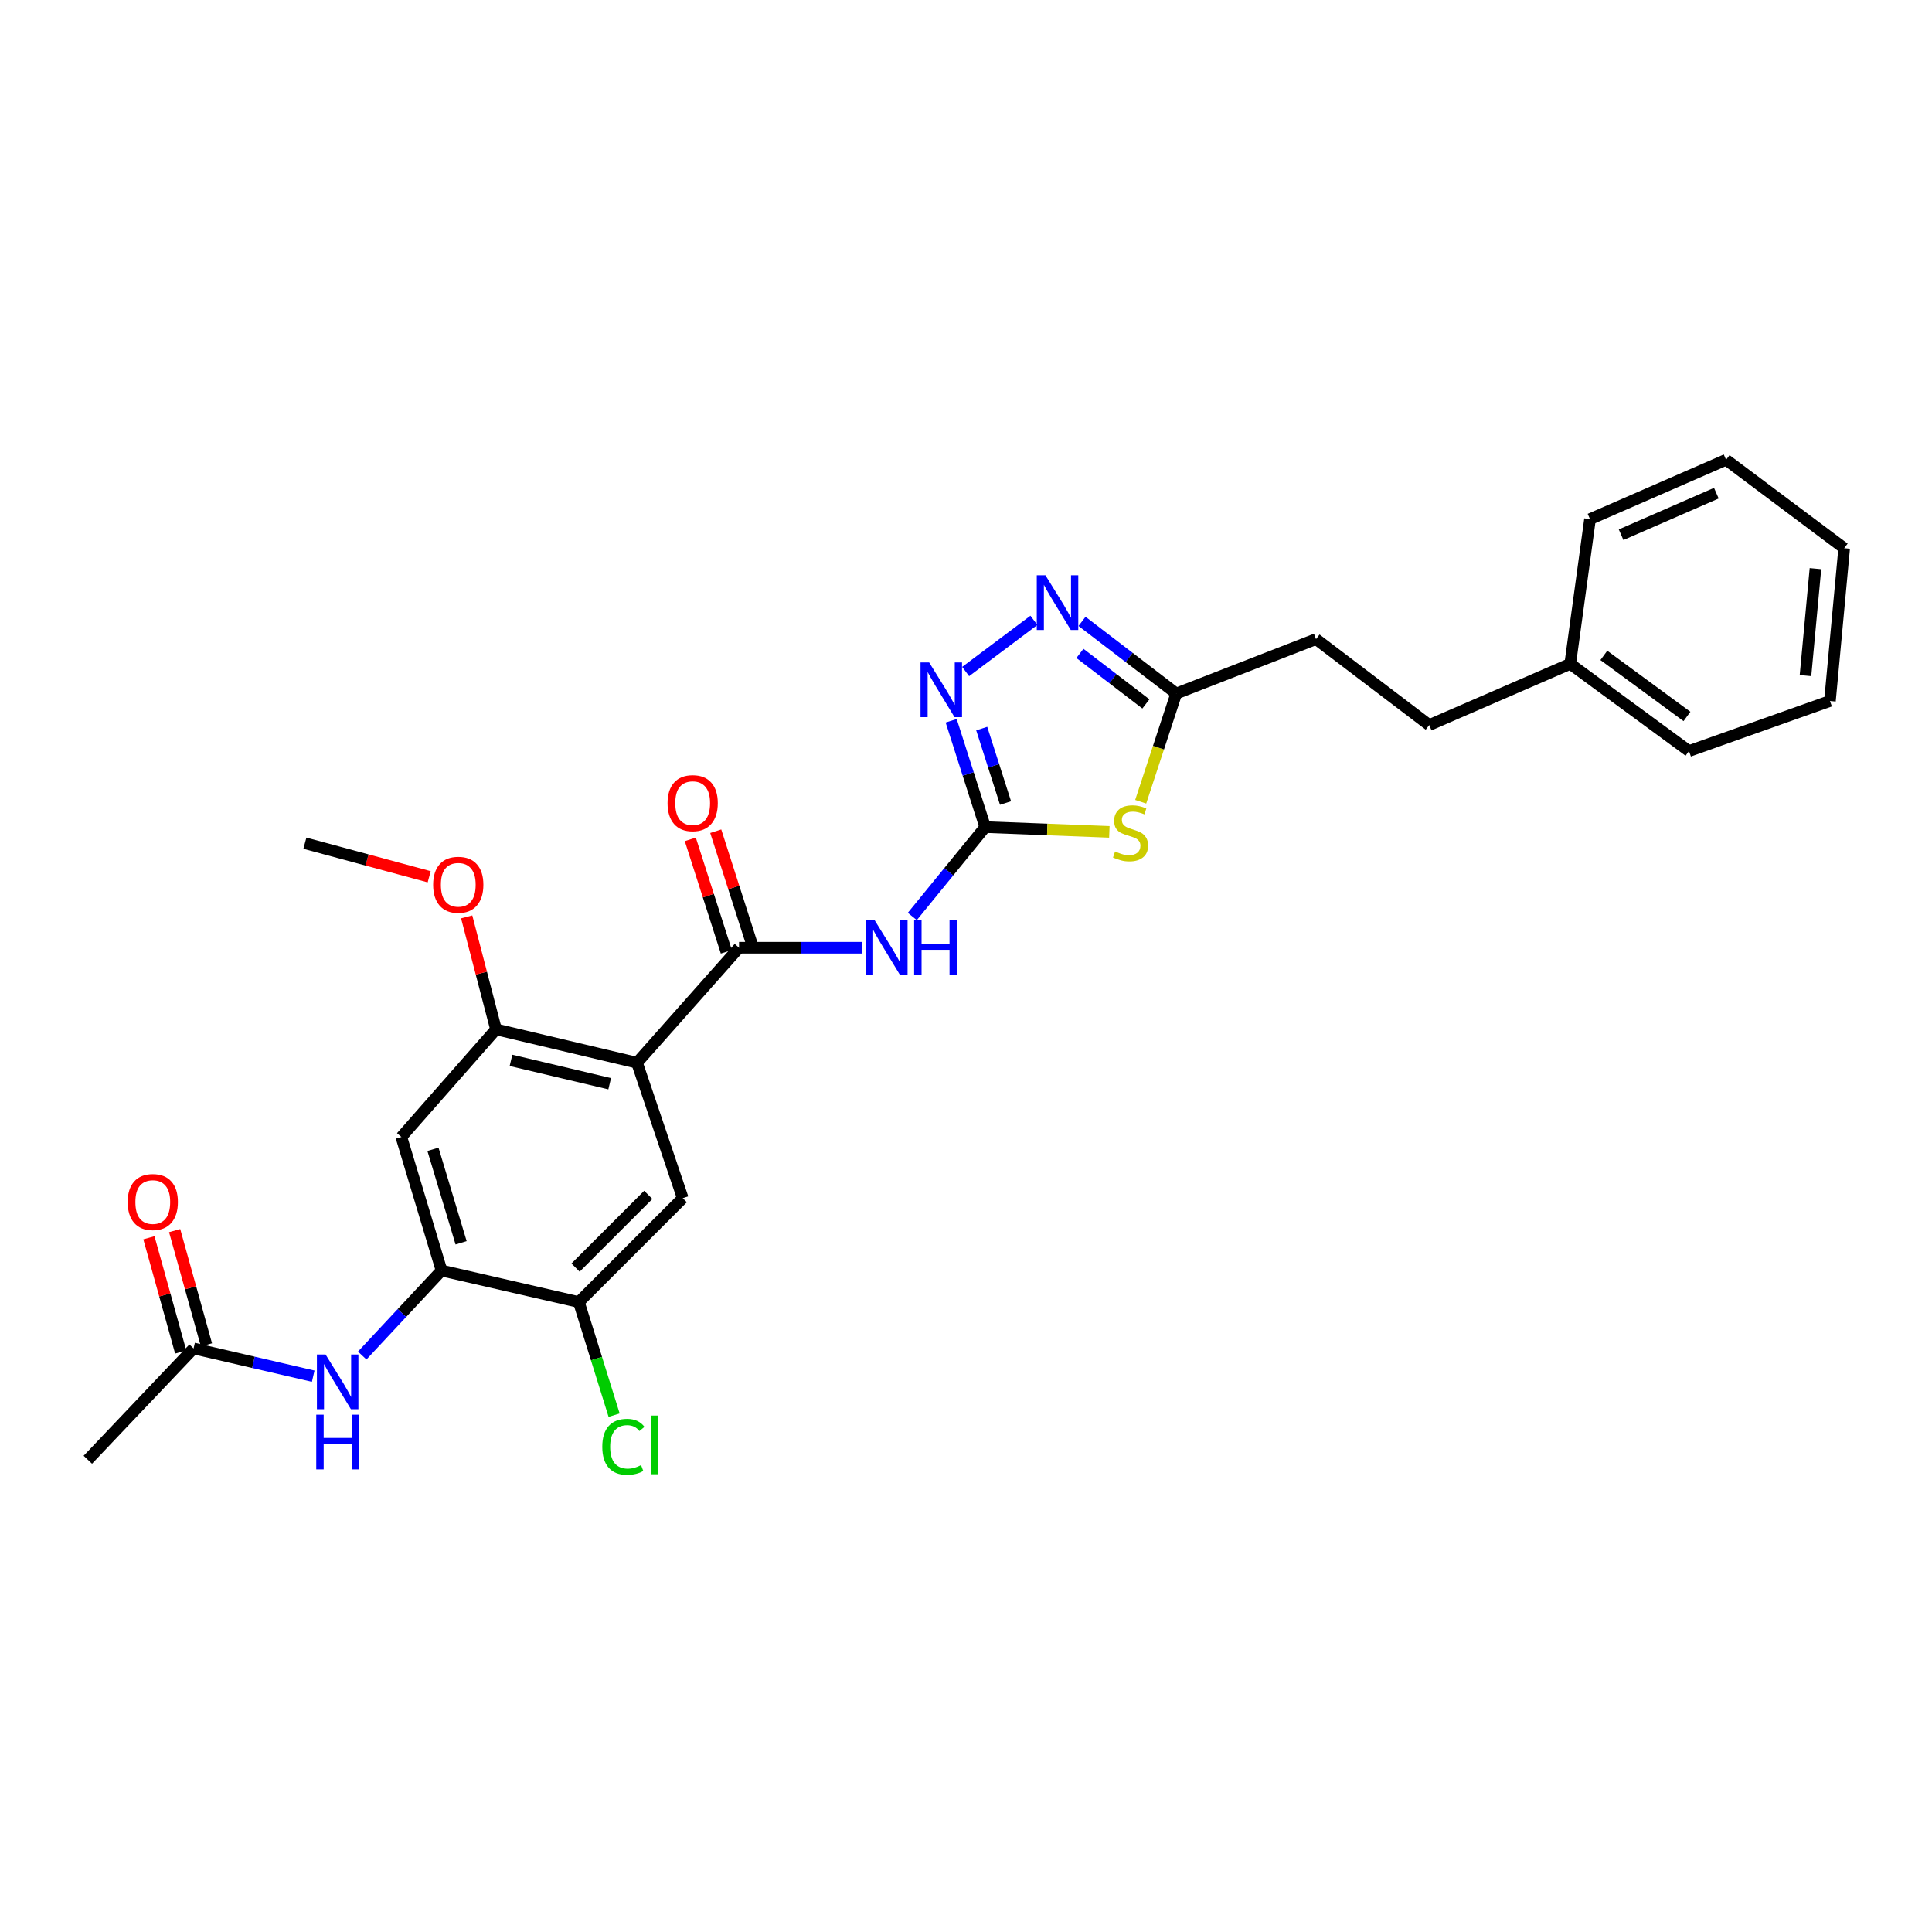 <?xml version='1.0' encoding='iso-8859-1'?>
<svg version='1.1' baseProfile='full'
              xmlns='http://www.w3.org/2000/svg'
                      xmlns:rdkit='http://www.rdkit.org/xml'
                      xmlns:xlink='http://www.w3.org/1999/xlink'
                  xml:space='preserve'
width='1000px' height='1000px' viewBox='0 0 1000 1000'>
<!-- END OF HEADER -->
<rect style='opacity:1.0;fill:#FFFFFF;stroke:none' width='1000' height='1000' x='0' y='0'> </rect>
<path class='bond-2' d='M 509.933,428.11 L 542.065,429.344' style='fill:none;fill-rule:evenodd;stroke:#000000;stroke-width:6px;stroke-linecap:butt;stroke-linejoin:miter;stroke-opacity:1' />
<path class='bond-2' d='M 542.065,429.344 L 574.198,430.577' style='fill:none;fill-rule:evenodd;stroke:#CCCC00;stroke-width:6px;stroke-linecap:butt;stroke-linejoin:miter;stroke-opacity:1' />
<path class='bond-3' d='M 509.933,428.11 L 491.071,451.238' style='fill:none;fill-rule:evenodd;stroke:#000000;stroke-width:6px;stroke-linecap:butt;stroke-linejoin:miter;stroke-opacity:1' />
<path class='bond-3' d='M 491.071,451.238 L 472.209,474.366' style='fill:none;fill-rule:evenodd;stroke:#0000FF;stroke-width:6px;stroke-linecap:butt;stroke-linejoin:miter;stroke-opacity:1' />
<path class='bond-4' d='M 509.933,428.11 L 501.13,400.591' style='fill:none;fill-rule:evenodd;stroke:#000000;stroke-width:6px;stroke-linecap:butt;stroke-linejoin:miter;stroke-opacity:1' />
<path class='bond-4' d='M 501.13,400.591 L 492.328,373.071' style='fill:none;fill-rule:evenodd;stroke:#0000FF;stroke-width:6px;stroke-linecap:butt;stroke-linejoin:miter;stroke-opacity:1' />
<path class='bond-4' d='M 520.462,415.642 L 514.3,396.378' style='fill:none;fill-rule:evenodd;stroke:#000000;stroke-width:6px;stroke-linecap:butt;stroke-linejoin:miter;stroke-opacity:1' />
<path class='bond-4' d='M 514.3,396.378 L 508.139,377.115' style='fill:none;fill-rule:evenodd;stroke:#0000FF;stroke-width:6px;stroke-linecap:butt;stroke-linejoin:miter;stroke-opacity:1' />
<path class='bond-0' d='M 329.703,550.073 L 382.53,490.54' style='fill:none;fill-rule:evenodd;stroke:#000000;stroke-width:6px;stroke-linecap:butt;stroke-linejoin:miter;stroke-opacity:1' />
<path class='bond-6' d='M 329.703,550.073 L 256.734,532.789' style='fill:none;fill-rule:evenodd;stroke:#000000;stroke-width:6px;stroke-linecap:butt;stroke-linejoin:miter;stroke-opacity:1' />
<path class='bond-6' d='M 315.571,560.936 L 264.492,548.837' style='fill:none;fill-rule:evenodd;stroke:#000000;stroke-width:6px;stroke-linecap:butt;stroke-linejoin:miter;stroke-opacity:1' />
<path class='bond-8' d='M 329.703,550.073 L 353.393,620.169' style='fill:none;fill-rule:evenodd;stroke:#000000;stroke-width:6px;stroke-linecap:butt;stroke-linejoin:miter;stroke-opacity:1' />
<path class='bond-1' d='M 382.53,490.54 L 414.448,490.54' style='fill:none;fill-rule:evenodd;stroke:#000000;stroke-width:6px;stroke-linecap:butt;stroke-linejoin:miter;stroke-opacity:1' />
<path class='bond-1' d='M 414.448,490.54 L 446.366,490.54' style='fill:none;fill-rule:evenodd;stroke:#0000FF;stroke-width:6px;stroke-linecap:butt;stroke-linejoin:miter;stroke-opacity:1' />
<path class='bond-14' d='M 389.114,488.43 L 379.791,459.337' style='fill:none;fill-rule:evenodd;stroke:#000000;stroke-width:6px;stroke-linecap:butt;stroke-linejoin:miter;stroke-opacity:1' />
<path class='bond-14' d='M 379.791,459.337 L 370.469,430.244' style='fill:none;fill-rule:evenodd;stroke:#FF0000;stroke-width:6px;stroke-linecap:butt;stroke-linejoin:miter;stroke-opacity:1' />
<path class='bond-14' d='M 375.947,492.649 L 366.624,463.556' style='fill:none;fill-rule:evenodd;stroke:#000000;stroke-width:6px;stroke-linecap:butt;stroke-linejoin:miter;stroke-opacity:1' />
<path class='bond-14' d='M 366.624,463.556 L 357.301,434.463' style='fill:none;fill-rule:evenodd;stroke:#FF0000;stroke-width:6px;stroke-linecap:butt;stroke-linejoin:miter;stroke-opacity:1' />
<path class='bond-7' d='M 590.424,414.983 L 599.63,386.975' style='fill:none;fill-rule:evenodd;stroke:#CCCC00;stroke-width:6px;stroke-linecap:butt;stroke-linejoin:miter;stroke-opacity:1' />
<path class='bond-7' d='M 599.63,386.975 L 608.835,358.966' style='fill:none;fill-rule:evenodd;stroke:#000000;stroke-width:6px;stroke-linecap:butt;stroke-linejoin:miter;stroke-opacity:1' />
<path class='bond-5' d='M 499.823,347.58 L 535.147,321.085' style='fill:none;fill-rule:evenodd;stroke:#0000FF;stroke-width:6px;stroke-linecap:butt;stroke-linejoin:miter;stroke-opacity:1' />
<path class='bond-28' d='M 560.049,321.619 L 584.442,340.293' style='fill:none;fill-rule:evenodd;stroke:#0000FF;stroke-width:6px;stroke-linecap:butt;stroke-linejoin:miter;stroke-opacity:1' />
<path class='bond-28' d='M 584.442,340.293 L 608.835,358.966' style='fill:none;fill-rule:evenodd;stroke:#000000;stroke-width:6px;stroke-linecap:butt;stroke-linejoin:miter;stroke-opacity:1' />
<path class='bond-28' d='M 558.962,338.2 L 576.037,351.272' style='fill:none;fill-rule:evenodd;stroke:#0000FF;stroke-width:6px;stroke-linecap:butt;stroke-linejoin:miter;stroke-opacity:1' />
<path class='bond-28' d='M 576.037,351.272 L 593.112,364.344' style='fill:none;fill-rule:evenodd;stroke:#000000;stroke-width:6px;stroke-linecap:butt;stroke-linejoin:miter;stroke-opacity:1' />
<path class='bond-10' d='M 256.734,532.789 L 207.74,588.498' style='fill:none;fill-rule:evenodd;stroke:#000000;stroke-width:6px;stroke-linecap:butt;stroke-linejoin:miter;stroke-opacity:1' />
<path class='bond-18' d='M 256.734,532.789 L 249.143,503.685' style='fill:none;fill-rule:evenodd;stroke:#000000;stroke-width:6px;stroke-linecap:butt;stroke-linejoin:miter;stroke-opacity:1' />
<path class='bond-18' d='M 249.143,503.685 L 241.553,474.58' style='fill:none;fill-rule:evenodd;stroke:#FF0000;stroke-width:6px;stroke-linecap:butt;stroke-linejoin:miter;stroke-opacity:1' />
<path class='bond-16' d='M 608.835,358.966 L 681.182,330.797' style='fill:none;fill-rule:evenodd;stroke:#000000;stroke-width:6px;stroke-linecap:butt;stroke-linejoin:miter;stroke-opacity:1' />
<path class='bond-12' d='M 353.393,620.169 L 299.613,673.949' style='fill:none;fill-rule:evenodd;stroke:#000000;stroke-width:6px;stroke-linecap:butt;stroke-linejoin:miter;stroke-opacity:1' />
<path class='bond-12' d='M 335.549,618.459 L 297.903,656.105' style='fill:none;fill-rule:evenodd;stroke:#000000;stroke-width:6px;stroke-linecap:butt;stroke-linejoin:miter;stroke-opacity:1' />
<path class='bond-9' d='M 228.549,657.633 L 299.613,673.949' style='fill:none;fill-rule:evenodd;stroke:#000000;stroke-width:6px;stroke-linecap:butt;stroke-linejoin:miter;stroke-opacity:1' />
<path class='bond-11' d='M 228.549,657.633 L 208.015,679.632' style='fill:none;fill-rule:evenodd;stroke:#000000;stroke-width:6px;stroke-linecap:butt;stroke-linejoin:miter;stroke-opacity:1' />
<path class='bond-11' d='M 208.015,679.632 L 187.48,701.63' style='fill:none;fill-rule:evenodd;stroke:#0000FF;stroke-width:6px;stroke-linecap:butt;stroke-linejoin:miter;stroke-opacity:1' />
<path class='bond-29' d='M 228.549,657.633 L 207.74,588.498' style='fill:none;fill-rule:evenodd;stroke:#000000;stroke-width:6px;stroke-linecap:butt;stroke-linejoin:miter;stroke-opacity:1' />
<path class='bond-29' d='M 238.668,643.278 L 224.101,594.883' style='fill:none;fill-rule:evenodd;stroke:#000000;stroke-width:6px;stroke-linecap:butt;stroke-linejoin:miter;stroke-opacity:1' />
<path class='bond-13' d='M 162.116,712.313 L 131.155,705.134' style='fill:none;fill-rule:evenodd;stroke:#0000FF;stroke-width:6px;stroke-linecap:butt;stroke-linejoin:miter;stroke-opacity:1' />
<path class='bond-13' d='M 131.155,705.134 L 100.195,697.955' style='fill:none;fill-rule:evenodd;stroke:#000000;stroke-width:6px;stroke-linecap:butt;stroke-linejoin:miter;stroke-opacity:1' />
<path class='bond-17' d='M 299.613,673.949 L 308.74,703.22' style='fill:none;fill-rule:evenodd;stroke:#000000;stroke-width:6px;stroke-linecap:butt;stroke-linejoin:miter;stroke-opacity:1' />
<path class='bond-17' d='M 308.74,703.22 L 317.866,732.49' style='fill:none;fill-rule:evenodd;stroke:#00CC00;stroke-width:6px;stroke-linecap:butt;stroke-linejoin:miter;stroke-opacity:1' />
<path class='bond-15' d='M 106.855,696.101 L 98.625,666.533' style='fill:none;fill-rule:evenodd;stroke:#000000;stroke-width:6px;stroke-linecap:butt;stroke-linejoin:miter;stroke-opacity:1' />
<path class='bond-15' d='M 98.625,666.533 L 90.394,636.965' style='fill:none;fill-rule:evenodd;stroke:#FF0000;stroke-width:6px;stroke-linecap:butt;stroke-linejoin:miter;stroke-opacity:1' />
<path class='bond-15' d='M 93.534,699.809 L 85.304,670.241' style='fill:none;fill-rule:evenodd;stroke:#000000;stroke-width:6px;stroke-linecap:butt;stroke-linejoin:miter;stroke-opacity:1' />
<path class='bond-15' d='M 85.304,670.241 L 77.074,640.673' style='fill:none;fill-rule:evenodd;stroke:#FF0000;stroke-width:6px;stroke-linecap:butt;stroke-linejoin:miter;stroke-opacity:1' />
<path class='bond-21' d='M 100.195,697.955 L 45.455,755.568' style='fill:none;fill-rule:evenodd;stroke:#000000;stroke-width:6px;stroke-linecap:butt;stroke-linejoin:miter;stroke-opacity:1' />
<path class='bond-19' d='M 681.182,330.797 L 739.763,375.298' style='fill:none;fill-rule:evenodd;stroke:#000000;stroke-width:6px;stroke-linecap:butt;stroke-linejoin:miter;stroke-opacity:1' />
<path class='bond-22' d='M 222.143,453.817 L 189.976,445.127' style='fill:none;fill-rule:evenodd;stroke:#FF0000;stroke-width:6px;stroke-linecap:butt;stroke-linejoin:miter;stroke-opacity:1' />
<path class='bond-22' d='M 189.976,445.127 L 157.808,436.437' style='fill:none;fill-rule:evenodd;stroke:#000000;stroke-width:6px;stroke-linecap:butt;stroke-linejoin:miter;stroke-opacity:1' />
<path class='bond-20' d='M 739.763,375.298 L 812.74,343.611' style='fill:none;fill-rule:evenodd;stroke:#000000;stroke-width:6px;stroke-linecap:butt;stroke-linejoin:miter;stroke-opacity:1' />
<path class='bond-23' d='M 812.74,343.611 L 874.21,388.749' style='fill:none;fill-rule:evenodd;stroke:#000000;stroke-width:6px;stroke-linecap:butt;stroke-linejoin:miter;stroke-opacity:1' />
<path class='bond-23' d='M 830.144,339.236 L 873.173,370.833' style='fill:none;fill-rule:evenodd;stroke:#000000;stroke-width:6px;stroke-linecap:butt;stroke-linejoin:miter;stroke-opacity:1' />
<path class='bond-24' d='M 812.74,343.611 L 822.988,268.706' style='fill:none;fill-rule:evenodd;stroke:#000000;stroke-width:6px;stroke-linecap:butt;stroke-linejoin:miter;stroke-opacity:1' />
<path class='bond-26' d='M 874.21,388.749 L 947.179,362.83' style='fill:none;fill-rule:evenodd;stroke:#000000;stroke-width:6px;stroke-linecap:butt;stroke-linejoin:miter;stroke-opacity:1' />
<path class='bond-25' d='M 822.988,268.706 L 893.414,237.986' style='fill:none;fill-rule:evenodd;stroke:#000000;stroke-width:6px;stroke-linecap:butt;stroke-linejoin:miter;stroke-opacity:1' />
<path class='bond-25' d='M 839.08,276.772 L 888.378,255.268' style='fill:none;fill-rule:evenodd;stroke:#000000;stroke-width:6px;stroke-linecap:butt;stroke-linejoin:miter;stroke-opacity:1' />
<path class='bond-27' d='M 893.414,237.986 L 954.545,283.754' style='fill:none;fill-rule:evenodd;stroke:#000000;stroke-width:6px;stroke-linecap:butt;stroke-linejoin:miter;stroke-opacity:1' />
<path class='bond-30' d='M 947.179,362.83 L 954.545,283.754' style='fill:none;fill-rule:evenodd;stroke:#000000;stroke-width:6px;stroke-linecap:butt;stroke-linejoin:miter;stroke-opacity:1' />
<path class='bond-30' d='M 934.516,349.686 L 939.673,294.333' style='fill:none;fill-rule:evenodd;stroke:#000000;stroke-width:6px;stroke-linecap:butt;stroke-linejoin:miter;stroke-opacity:1' />
<path  class='atom-3' d='M 577.16 440.718
Q 577.48 440.838, 578.8 441.398
Q 580.12 441.958, 581.56 442.318
Q 583.04 442.638, 584.48 442.638
Q 587.16 442.638, 588.72 441.358
Q 590.28 440.038, 590.28 437.758
Q 590.28 436.198, 589.48 435.238
Q 588.72 434.278, 587.52 433.758
Q 586.32 433.238, 584.32 432.638
Q 581.8 431.878, 580.28 431.158
Q 578.8 430.438, 577.72 428.918
Q 576.68 427.398, 576.68 424.838
Q 576.68 421.278, 579.08 419.078
Q 581.52 416.878, 586.32 416.878
Q 589.6 416.878, 593.32 418.438
L 592.4 421.518
Q 589 420.118, 586.44 420.118
Q 583.68 420.118, 582.16 421.278
Q 580.64 422.398, 580.68 424.358
Q 580.68 425.878, 581.44 426.798
Q 582.24 427.718, 583.36 428.238
Q 584.52 428.758, 586.44 429.358
Q 589 430.158, 590.52 430.958
Q 592.04 431.758, 593.12 433.398
Q 594.24 434.998, 594.24 437.758
Q 594.24 441.678, 591.6 443.798
Q 589 445.878, 584.64 445.878
Q 582.12 445.878, 580.2 445.318
Q 578.32 444.798, 576.08 443.878
L 577.16 440.718
' fill='#CCCC00'/>
<path  class='atom-4' d='M 452.758 476.38
L 462.038 491.38
Q 462.958 492.86, 464.438 495.54
Q 465.918 498.22, 465.998 498.38
L 465.998 476.38
L 469.758 476.38
L 469.758 504.7
L 465.878 504.7
L 455.918 488.3
Q 454.758 486.38, 453.518 484.18
Q 452.318 481.98, 451.958 481.3
L 451.958 504.7
L 448.278 504.7
L 448.278 476.38
L 452.758 476.38
' fill='#0000FF'/>
<path  class='atom-4' d='M 473.158 476.38
L 476.998 476.38
L 476.998 488.42
L 491.478 488.42
L 491.478 476.38
L 495.318 476.38
L 495.318 504.7
L 491.478 504.7
L 491.478 491.62
L 476.998 491.62
L 476.998 504.7
L 473.158 504.7
L 473.158 476.38
' fill='#0000FF'/>
<path  class='atom-5' d='M 480.942 342.886
L 490.222 357.886
Q 491.142 359.366, 492.622 362.046
Q 494.102 364.726, 494.182 364.886
L 494.182 342.886
L 497.942 342.886
L 497.942 371.206
L 494.062 371.206
L 484.102 354.806
Q 482.942 352.886, 481.702 350.686
Q 480.502 348.486, 480.142 347.806
L 480.142 371.206
L 476.462 371.206
L 476.462 342.886
L 480.942 342.886
' fill='#0000FF'/>
<path  class='atom-6' d='M 541.113 297.756
L 550.393 312.756
Q 551.313 314.236, 552.793 316.916
Q 554.273 319.596, 554.353 319.756
L 554.353 297.756
L 558.113 297.756
L 558.113 326.076
L 554.233 326.076
L 544.273 309.676
Q 543.113 307.756, 541.873 305.556
Q 540.673 303.356, 540.313 302.676
L 540.313 326.076
L 536.633 326.076
L 536.633 297.756
L 541.113 297.756
' fill='#0000FF'/>
<path  class='atom-12' d='M 168.509 701.087
L 177.789 716.087
Q 178.709 717.567, 180.189 720.247
Q 181.669 722.927, 181.749 723.087
L 181.749 701.087
L 185.509 701.087
L 185.509 729.407
L 181.629 729.407
L 171.669 713.007
Q 170.509 711.087, 169.269 708.887
Q 168.069 706.687, 167.709 706.007
L 167.709 729.407
L 164.029 729.407
L 164.029 701.087
L 168.509 701.087
' fill='#0000FF'/>
<path  class='atom-12' d='M 163.689 732.239
L 167.529 732.239
L 167.529 744.279
L 182.009 744.279
L 182.009 732.239
L 185.849 732.239
L 185.849 760.559
L 182.009 760.559
L 182.009 747.479
L 167.529 747.479
L 167.529 760.559
L 163.689 760.559
L 163.689 732.239
' fill='#0000FF'/>
<path  class='atom-15' d='M 345.525 415.707
Q 345.525 408.907, 348.885 405.107
Q 352.245 401.307, 358.525 401.307
Q 364.805 401.307, 368.165 405.107
Q 371.525 408.907, 371.525 415.707
Q 371.525 422.587, 368.125 426.507
Q 364.725 430.387, 358.525 430.387
Q 352.285 430.387, 348.885 426.507
Q 345.525 422.627, 345.525 415.707
M 358.525 427.187
Q 362.845 427.187, 365.165 424.307
Q 367.525 421.387, 367.525 415.707
Q 367.525 410.147, 365.165 407.347
Q 362.845 404.507, 358.525 404.507
Q 354.205 404.507, 351.845 407.307
Q 349.525 410.107, 349.525 415.707
Q 349.525 421.427, 351.845 424.307
Q 354.205 427.187, 358.525 427.187
' fill='#FF0000'/>
<path  class='atom-16' d='M 66.078 622.17
Q 66.078 615.37, 69.438 611.57
Q 72.798 607.77, 79.078 607.77
Q 85.358 607.77, 88.718 611.57
Q 92.078 615.37, 92.078 622.17
Q 92.078 629.05, 88.678 632.97
Q 85.278 636.85, 79.078 636.85
Q 72.838 636.85, 69.438 632.97
Q 66.078 629.09, 66.078 622.17
M 79.078 633.65
Q 83.398 633.65, 85.718 630.77
Q 88.078 627.85, 88.078 622.17
Q 88.078 616.61, 85.718 613.81
Q 83.398 610.97, 79.078 610.97
Q 74.758 610.97, 72.398 613.77
Q 70.078 616.57, 70.078 622.17
Q 70.078 627.89, 72.398 630.77
Q 74.758 633.65, 79.078 633.65
' fill='#FF0000'/>
<path  class='atom-18' d='M 311.746 748.866
Q 311.746 741.826, 315.026 738.146
Q 318.346 734.426, 324.626 734.426
Q 330.466 734.426, 333.586 738.546
L 330.946 740.706
Q 328.666 737.706, 324.626 737.706
Q 320.346 737.706, 318.066 740.586
Q 315.826 743.426, 315.826 748.866
Q 315.826 754.466, 318.146 757.346
Q 320.506 760.226, 325.066 760.226
Q 328.186 760.226, 331.826 758.346
L 332.946 761.346
Q 331.466 762.306, 329.226 762.866
Q 326.986 763.426, 324.506 763.426
Q 318.346 763.426, 315.026 759.666
Q 311.746 755.906, 311.746 748.866
' fill='#00CC00'/>
<path  class='atom-18' d='M 337.026 732.706
L 340.706 732.706
L 340.706 763.066
L 337.026 763.066
L 337.026 732.706
' fill='#00CC00'/>
<path  class='atom-19' d='M 224.199 457.964
Q 224.199 451.164, 227.559 447.364
Q 230.919 443.564, 237.199 443.564
Q 243.479 443.564, 246.839 447.364
Q 250.199 451.164, 250.199 457.964
Q 250.199 464.844, 246.799 468.764
Q 243.399 472.644, 237.199 472.644
Q 230.959 472.644, 227.559 468.764
Q 224.199 464.884, 224.199 457.964
M 237.199 469.444
Q 241.519 469.444, 243.839 466.564
Q 246.199 463.644, 246.199 457.964
Q 246.199 452.404, 243.839 449.604
Q 241.519 446.764, 237.199 446.764
Q 232.879 446.764, 230.519 449.564
Q 228.199 452.364, 228.199 457.964
Q 228.199 463.684, 230.519 466.564
Q 232.879 469.444, 237.199 469.444
' fill='#FF0000'/>
</svg>
